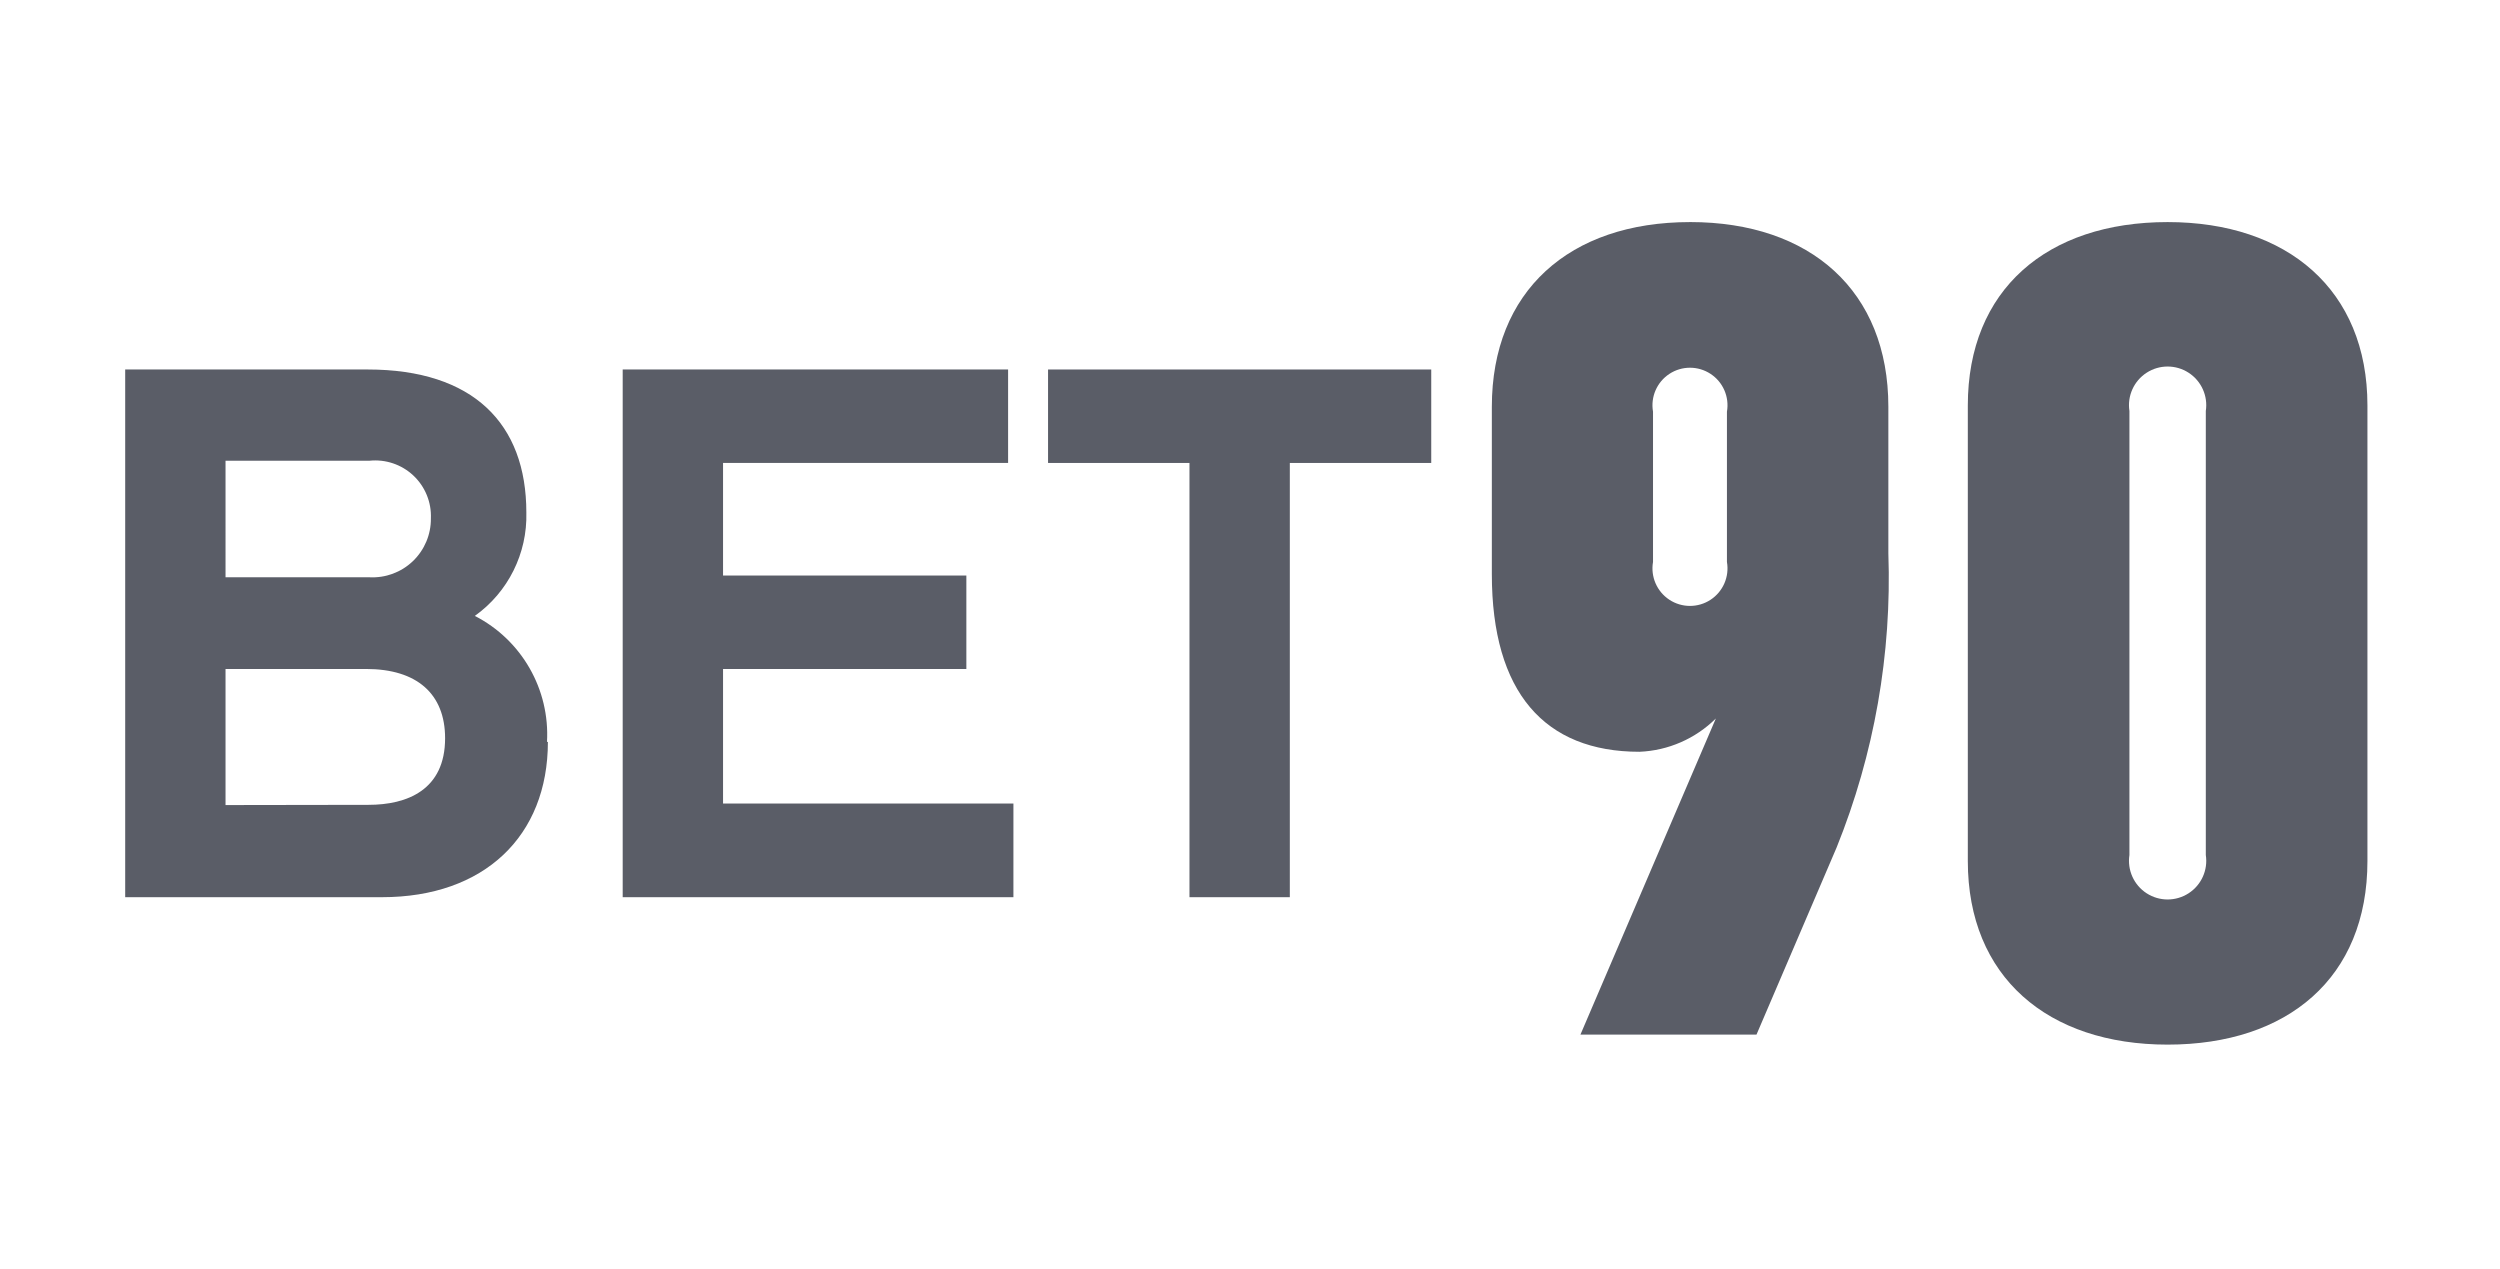 <?xml version="1.0" encoding="UTF-8"?><svg height="100" viewBox="0 0 197 100" width="197" xmlns="http://www.w3.org/2000/svg"><g fill="none" fill-rule="evenodd"><path d="m0 0h197v100h-197z" fill="#fff" fill-rule="nonzero" opacity="0" transform="matrix(-1 0 0 1 197 0)"/><g fill="#5a5d67"><g fill-rule="nonzero" transform="translate(117.316 17.5)"><path d="m15.863 0c-9.517 0-15.622 5.441-15.622 14.555v13.19c0 9.324 4.164 13.995 11.634 13.995 2.263-.093 4.409-1.029 6.018-2.624l-10.671 24.911h13.873l6.315-14.747c2.966-7.356 4.354-15.253 4.076-23.18v-11.546c0-9.114-6.123-14.555-15.622-14.555zm2.904 26.783c.202 1.161-.305 2.331-1.29 2.978-.985.647-2.26.647-3.245 0-.985-.647-1.492-1.817-1.29-2.978v-11.843c-.202-1.161.305-2.331 1.29-2.978.985-.647 2.26-.647 3.245 0 .985.647 1.492 1.817 1.29 2.978z"/><path d="m53.493 0c-9.517 0-15.745 5.336-15.745 14.45v35.898c0 9.132 6.298 14.468 15.745 14.468 9.447 0 15.745-5.248 15.745-14.468v-35.898c0-9.114-6.315-14.45-15.745-14.45zm3.009 49.875c.181 1.185-.349 2.365-1.356 3.016s-2.301.651-3.307 0c-1.006-.651-1.537-1.831-1.356-3.016v-34.988c-.181-1.185.349-2.365 1.356-3.016 1.006-.651 2.301-.651 3.307 0 1.006.651 1.537 1.831 1.356 3.016z"/></g><g transform="translate(9.864 27.996)"><path d="m33.239 30.475c.237-4.145-1.992-8.04-5.686-9.937 2.625-1.873 4.146-4.929 4.059-8.152 0-6.998-4.181-11.266-12.508-11.266h-19.103v41.583h20.241c8.03 0 13.068-4.793 13.068-12.246zm-25.331-22.165h11.336c1.269-.133 2.533.292 3.464 1.165.93.873 1.435 2.108 1.382 3.383.011 1.27-.503 2.488-1.42 3.366-.918.878-2.157 1.337-3.426 1.27h-11.336zm0 27.133v-10.724h11.074c4.024 0 6.228 1.977 6.228 5.458 0 4.076-2.991 5.248-6.035 5.248z" fill-rule="nonzero"/><path d="m69.994 35.32h-22.882v-10.601h19.173v-7.365h-19.173v-8.869h22.462v-7.365h-30.37v41.583h30.789z"/><path d="m72.723 1.12v7.365h11.144v34.218h7.907v-34.218h11.144v-7.365z"/></g></g></g></svg>